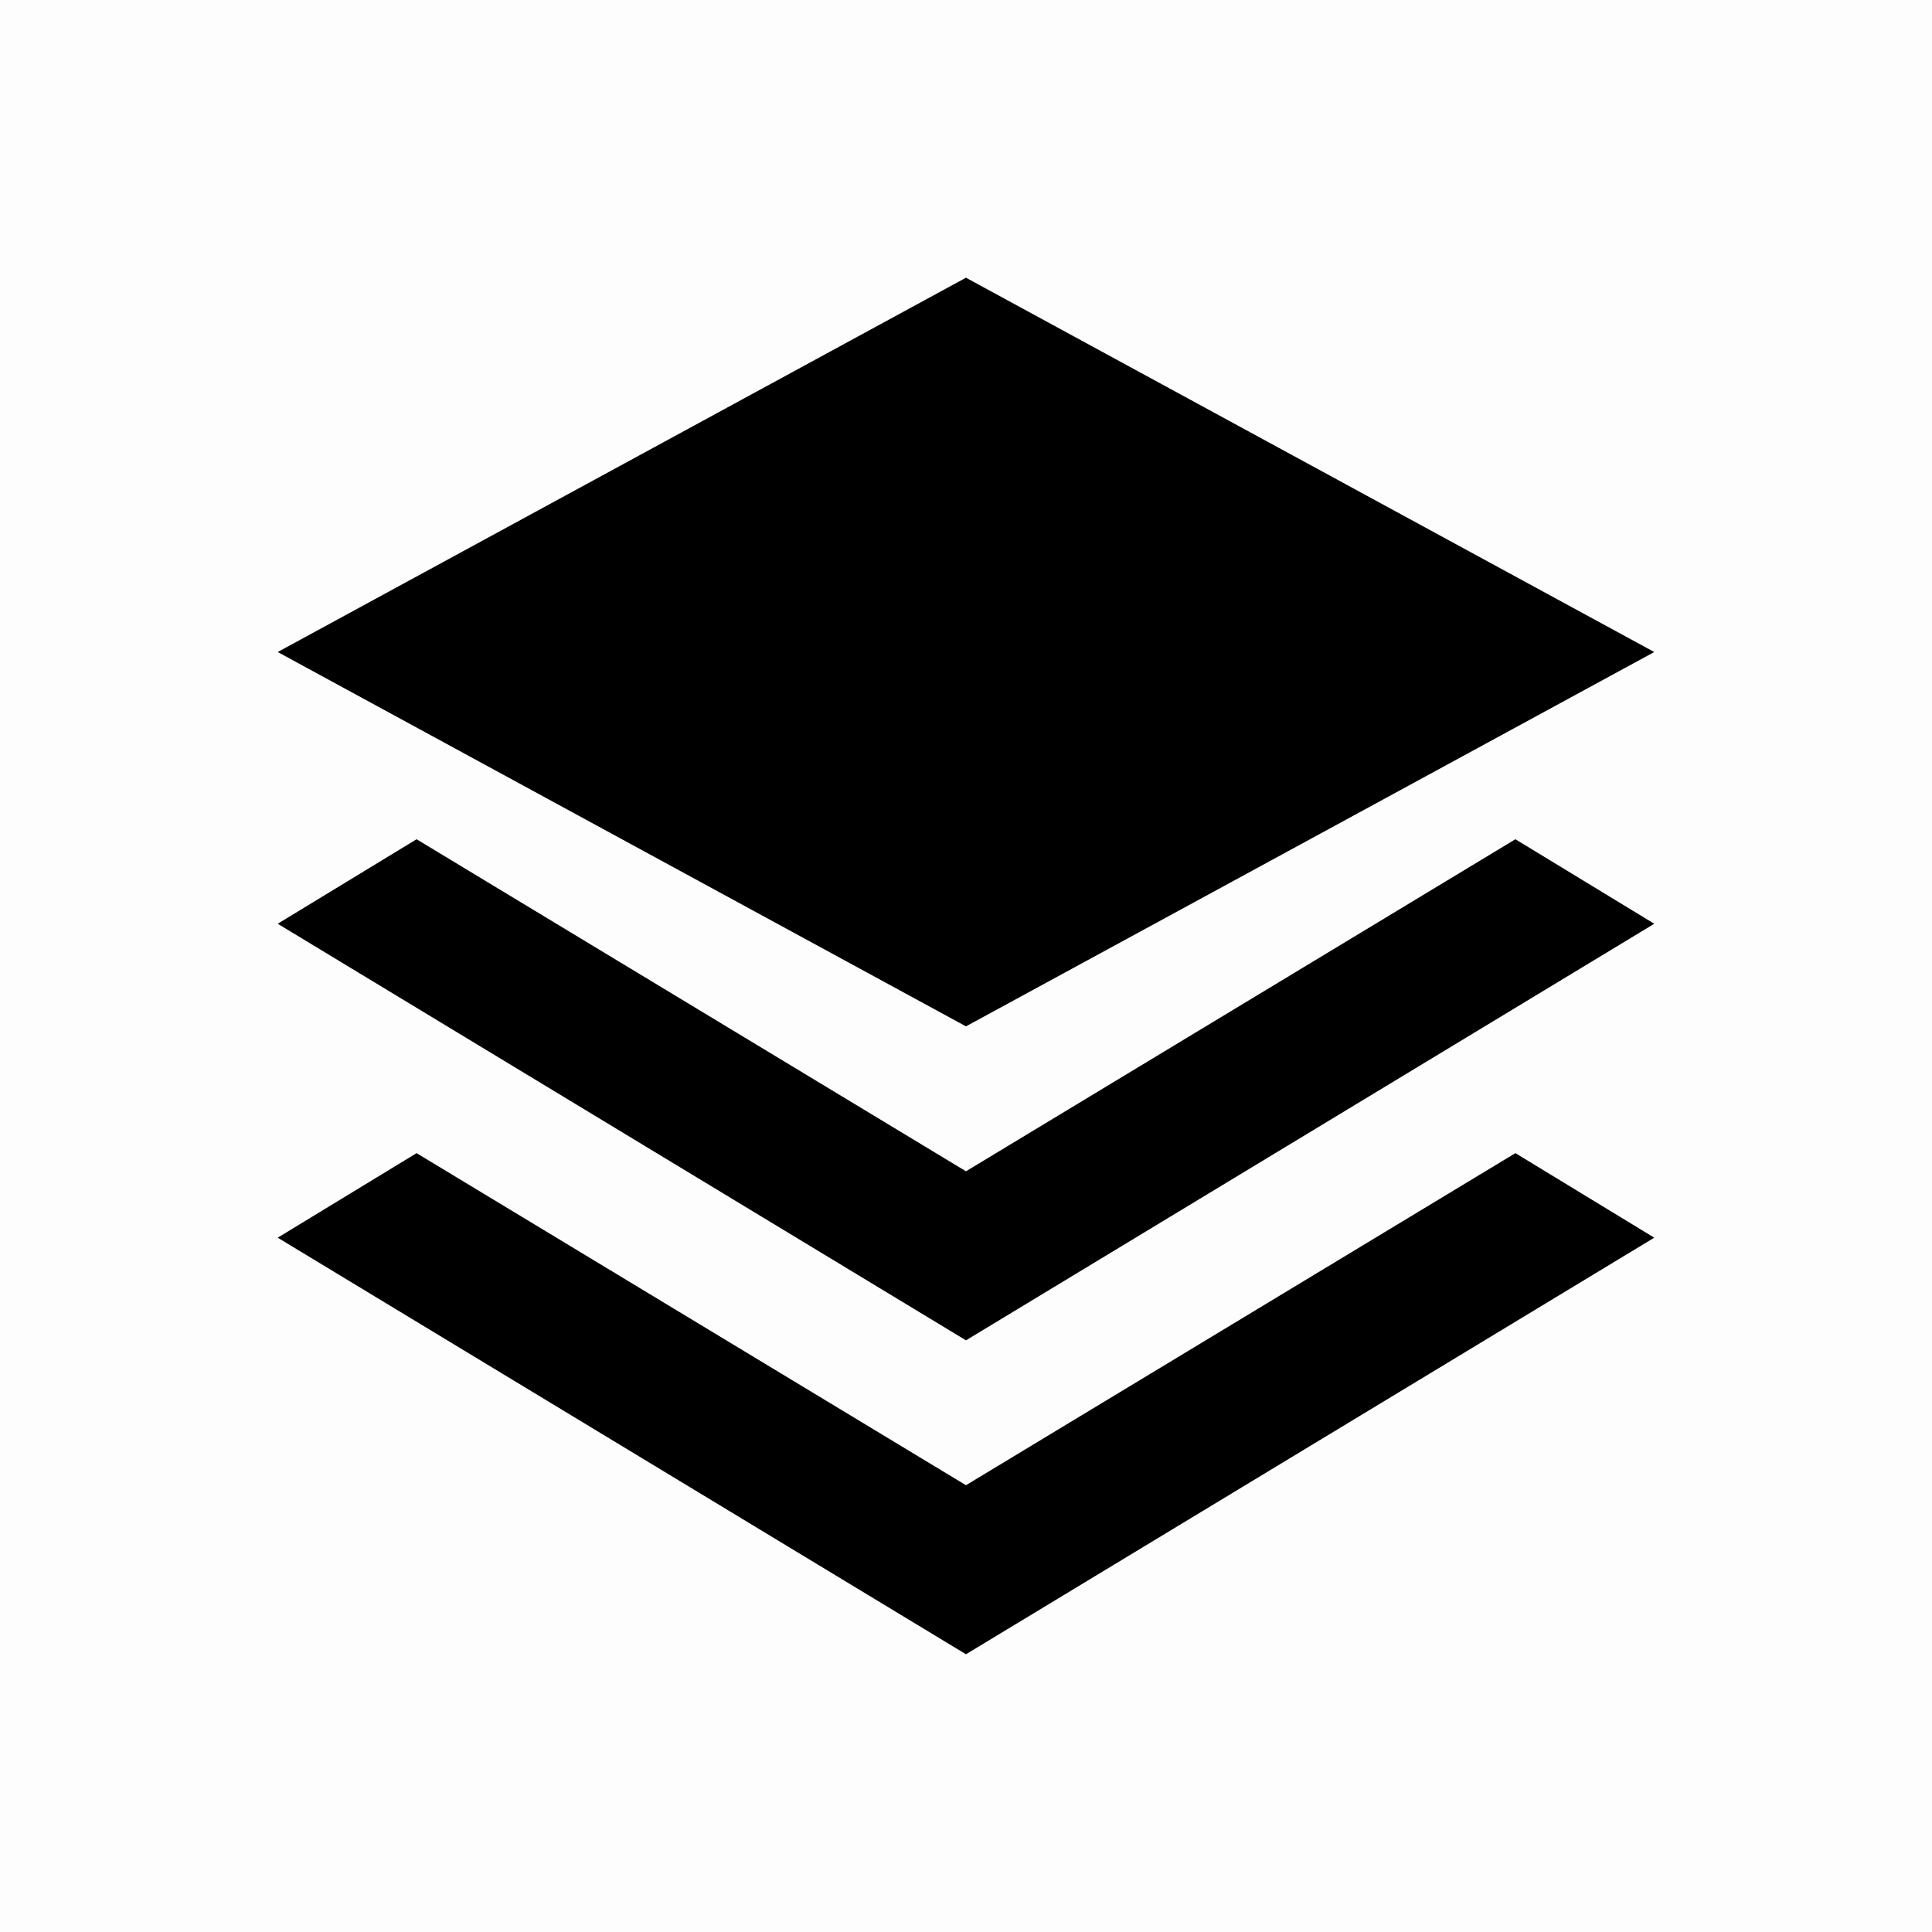 <svg width="74" height="74" viewBox="0 0 74 74" fill="none" xmlns="http://www.w3.org/2000/svg">
<rect opacity="0.01" width="74" height="74" fill="black"/>
<path fill-rule="evenodd" clip-rule="evenodd" d="M10.637 24.974L36.999 10.637L63.362 24.974L36.999 39.312L10.637 24.974ZM10.637 35.382L15.956 32.145L36.999 44.863L58.043 32.145L63.362 35.382L36.999 51.338L10.637 35.382ZM58.043 44.168L36.999 56.887L15.956 44.168L10.637 47.406L36.999 63.362L63.362 47.406L58.043 44.168Z" fill="black"/>
</svg>

